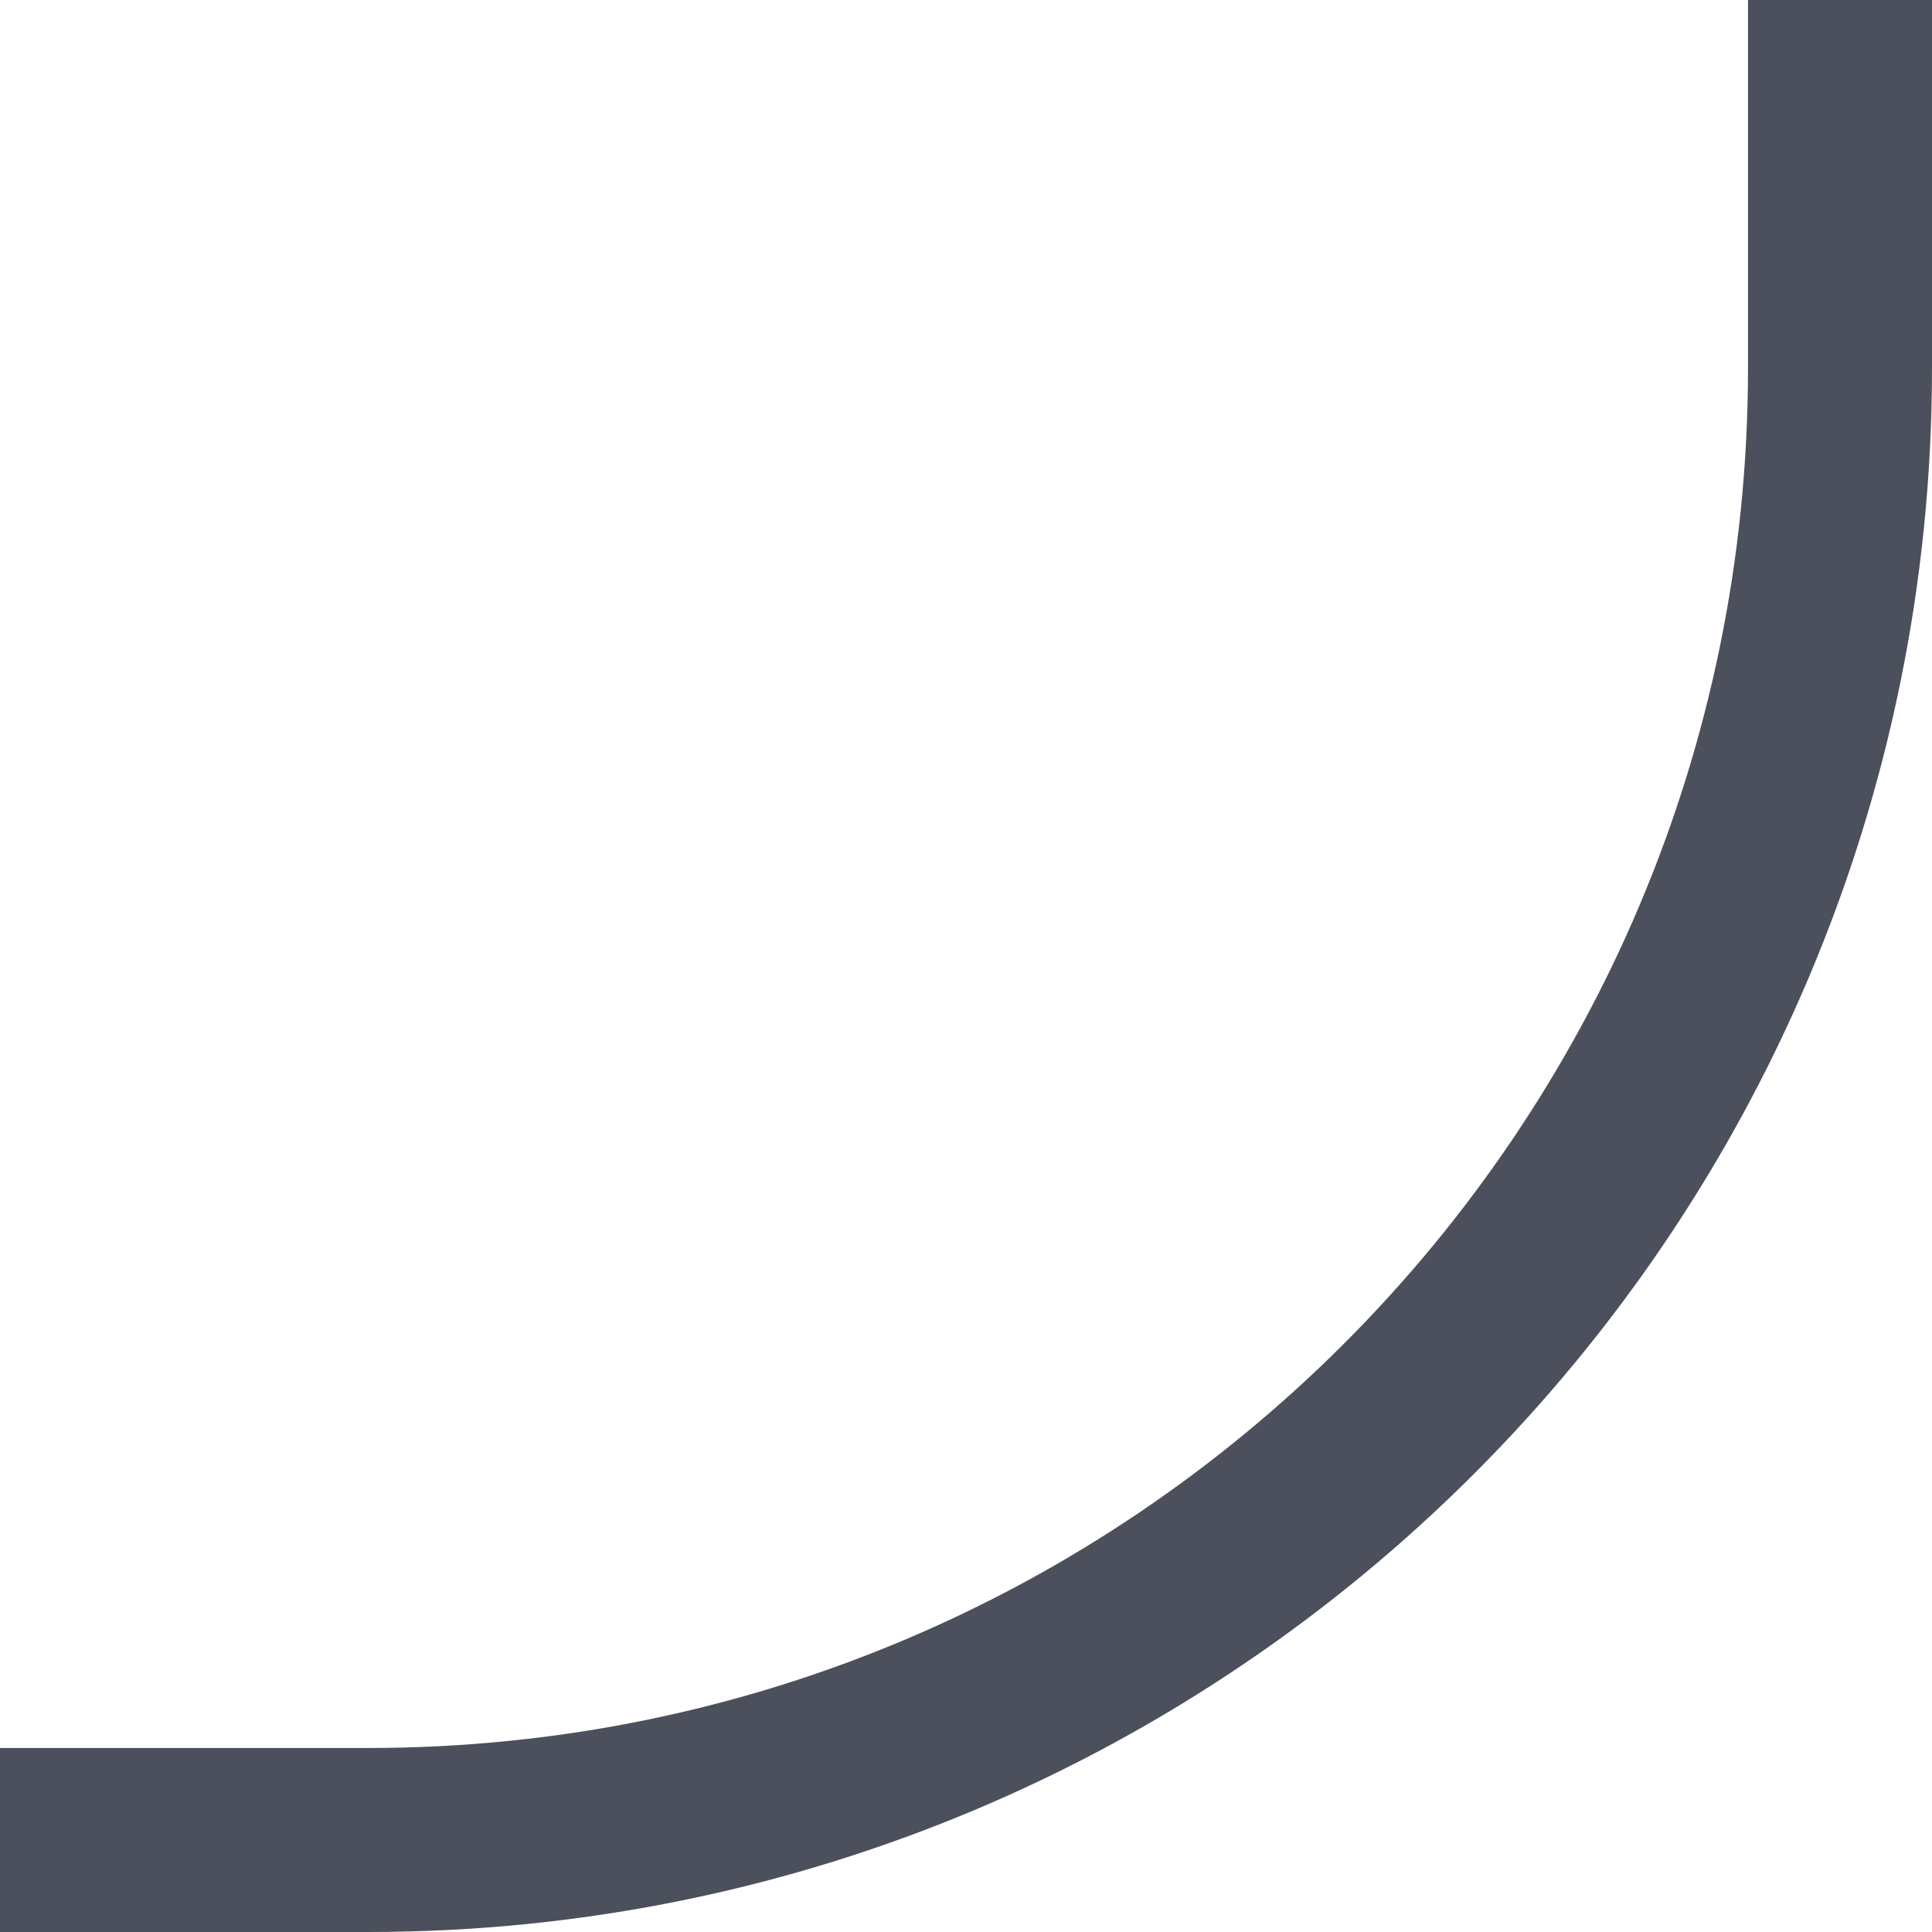 <?xml version="1.0" encoding="UTF-8"?> <svg xmlns="http://www.w3.org/2000/svg" width="21" height="21" viewBox="0 0 21 21" fill="none"><path d="M-2.98023e-07 20H4C12.837 20 20 12.837 20 4V-3.27826e-07" stroke="#4B505C" stroke-width="2"></path></svg> 